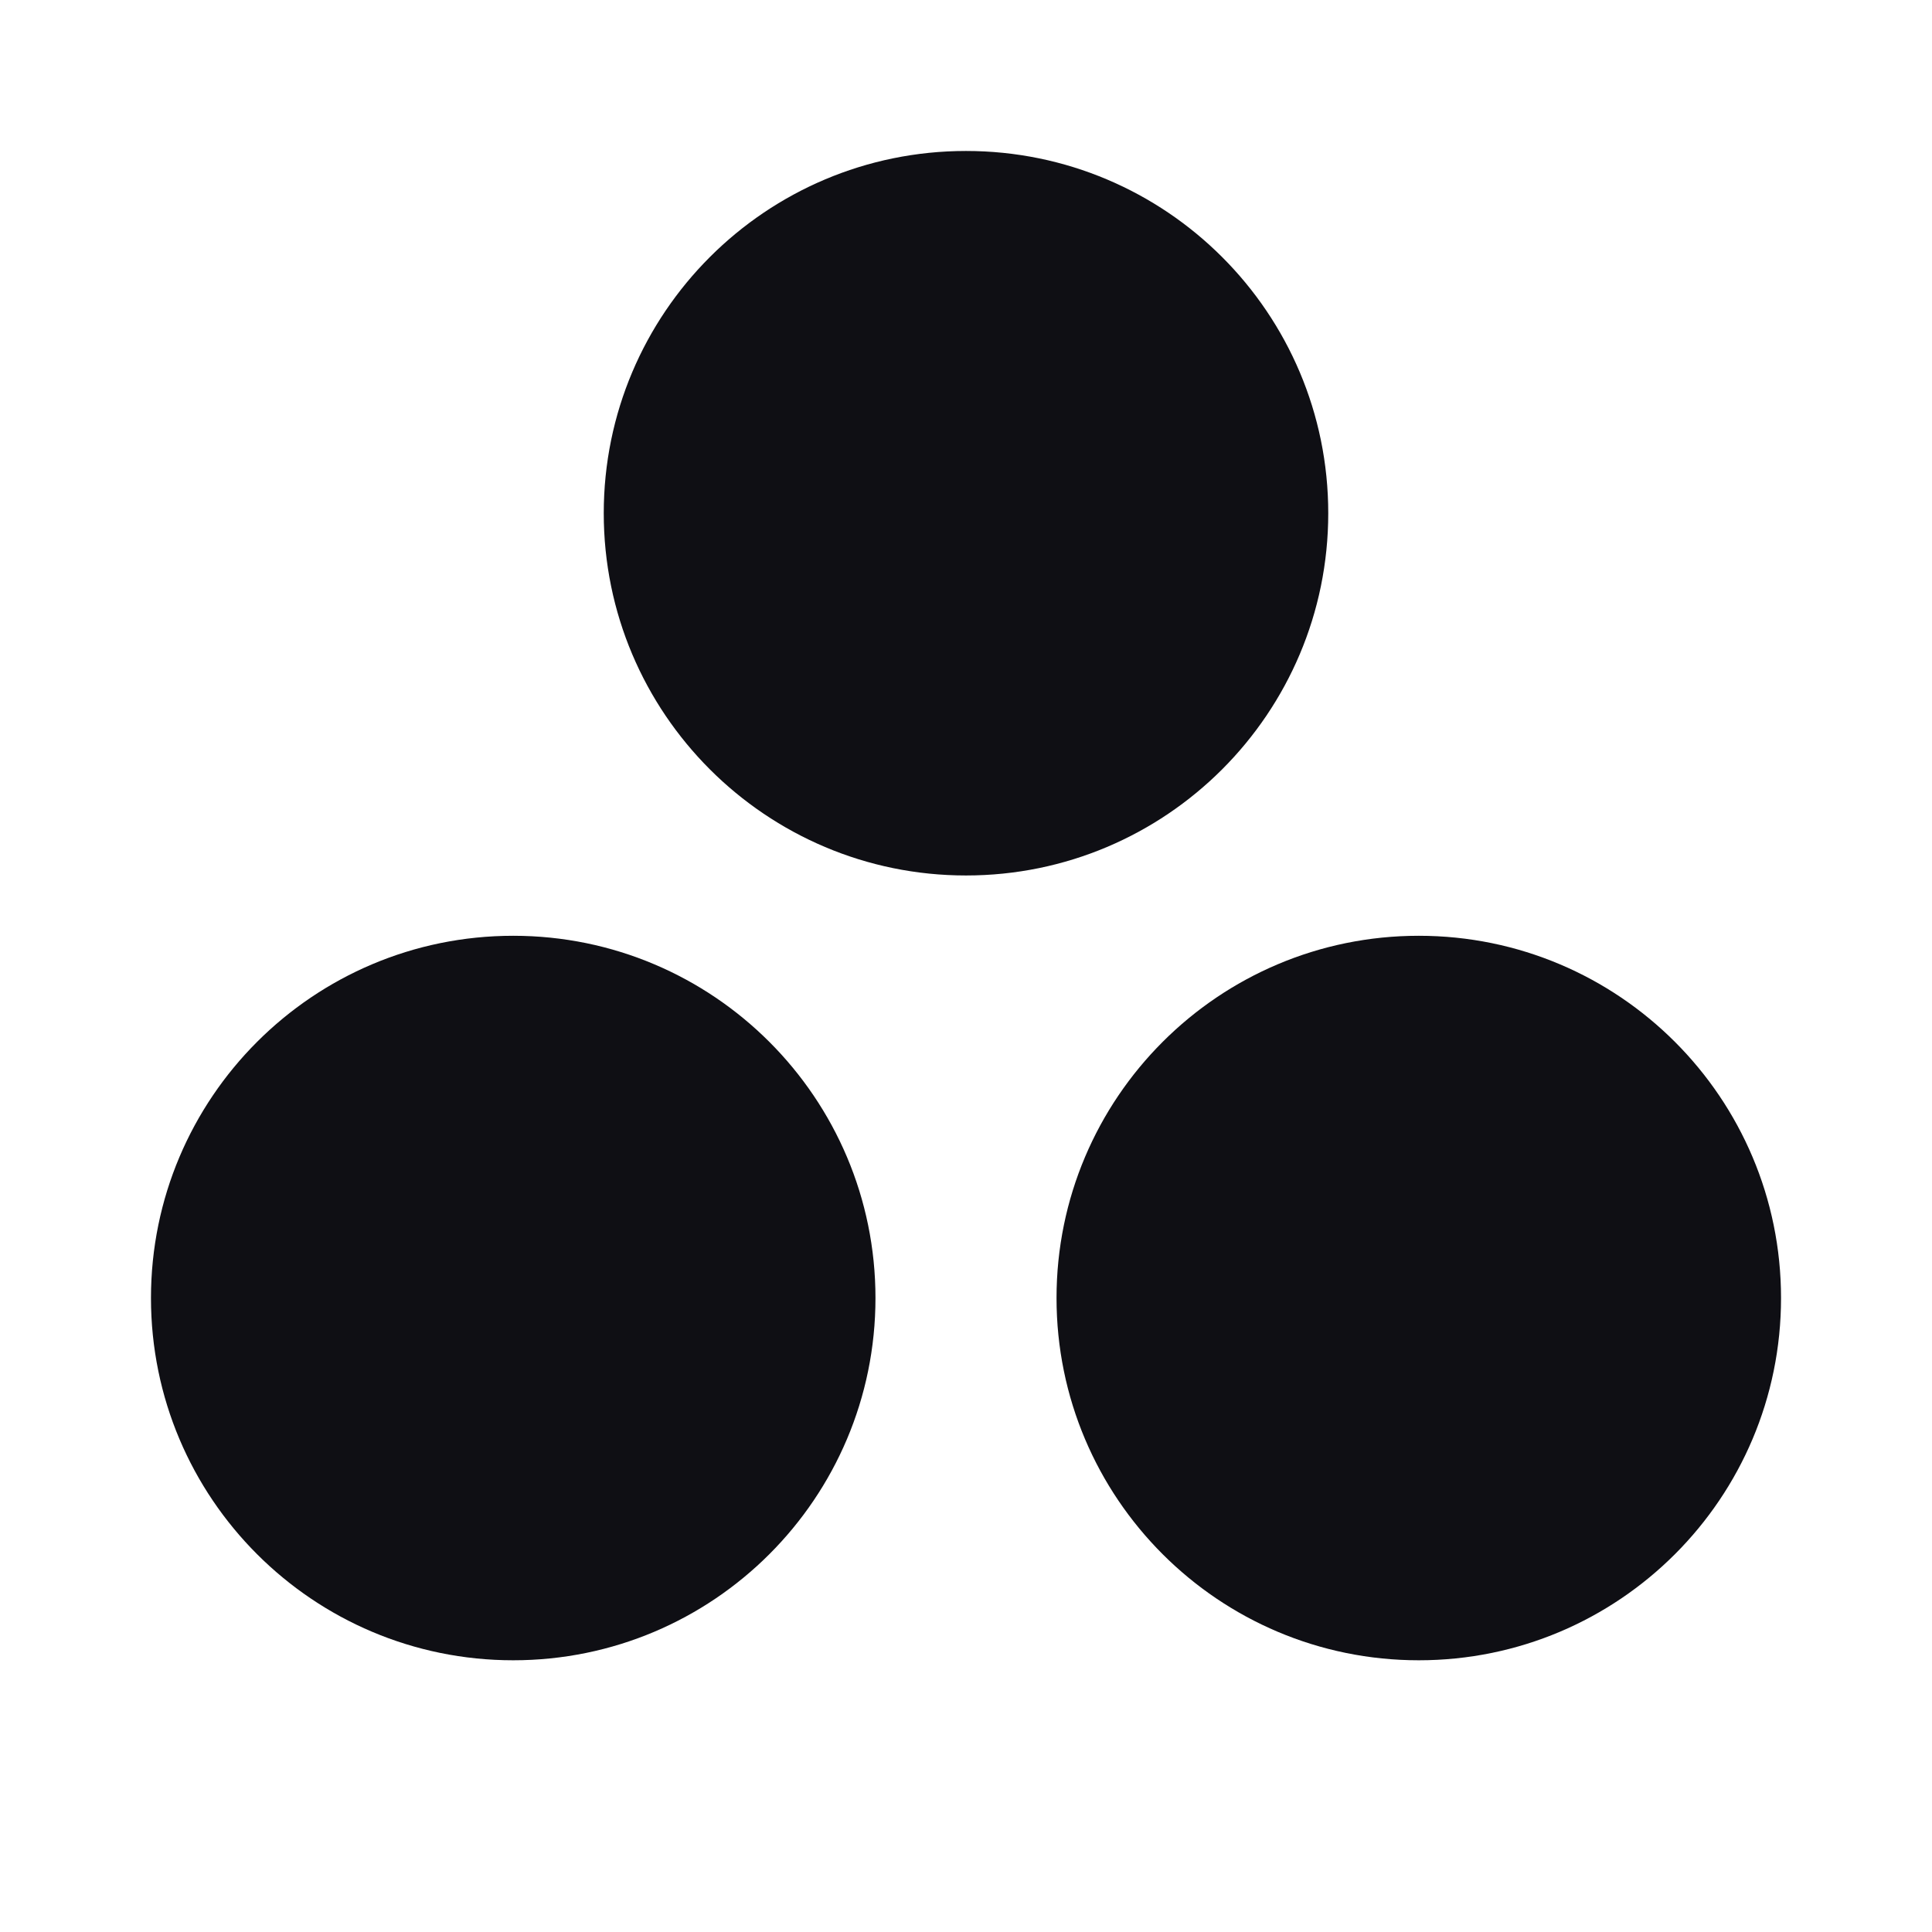 <svg width="28" height="28" viewBox="0 0 28 28" fill="none" xmlns="http://www.w3.org/2000/svg">
<path d="M14 12.688C16.899 12.688 19.25 10.337 19.25 7.438C19.25 4.538 16.899 2.188 14 2.188C11.101 2.188 8.75 4.538 8.75 7.438C8.75 10.337 11.101 12.688 14 12.688Z" fill="#0F0F14"/>
<path d="M20.562 24.062C23.462 24.062 25.812 21.712 25.812 18.812C25.812 15.913 23.462 13.562 20.562 13.562C17.663 13.562 15.312 15.913 15.312 18.812C15.312 21.712 17.663 24.062 20.562 24.062Z" fill="#0F0F14"/>
<path d="M7.438 24.062C10.337 24.062 12.688 21.712 12.688 18.812C12.688 15.913 10.337 13.562 7.438 13.562C4.538 13.562 2.188 15.913 2.188 18.812C2.188 21.712 4.538 24.062 7.438 24.062Z" fill="#0F0F14"/>
</svg>
